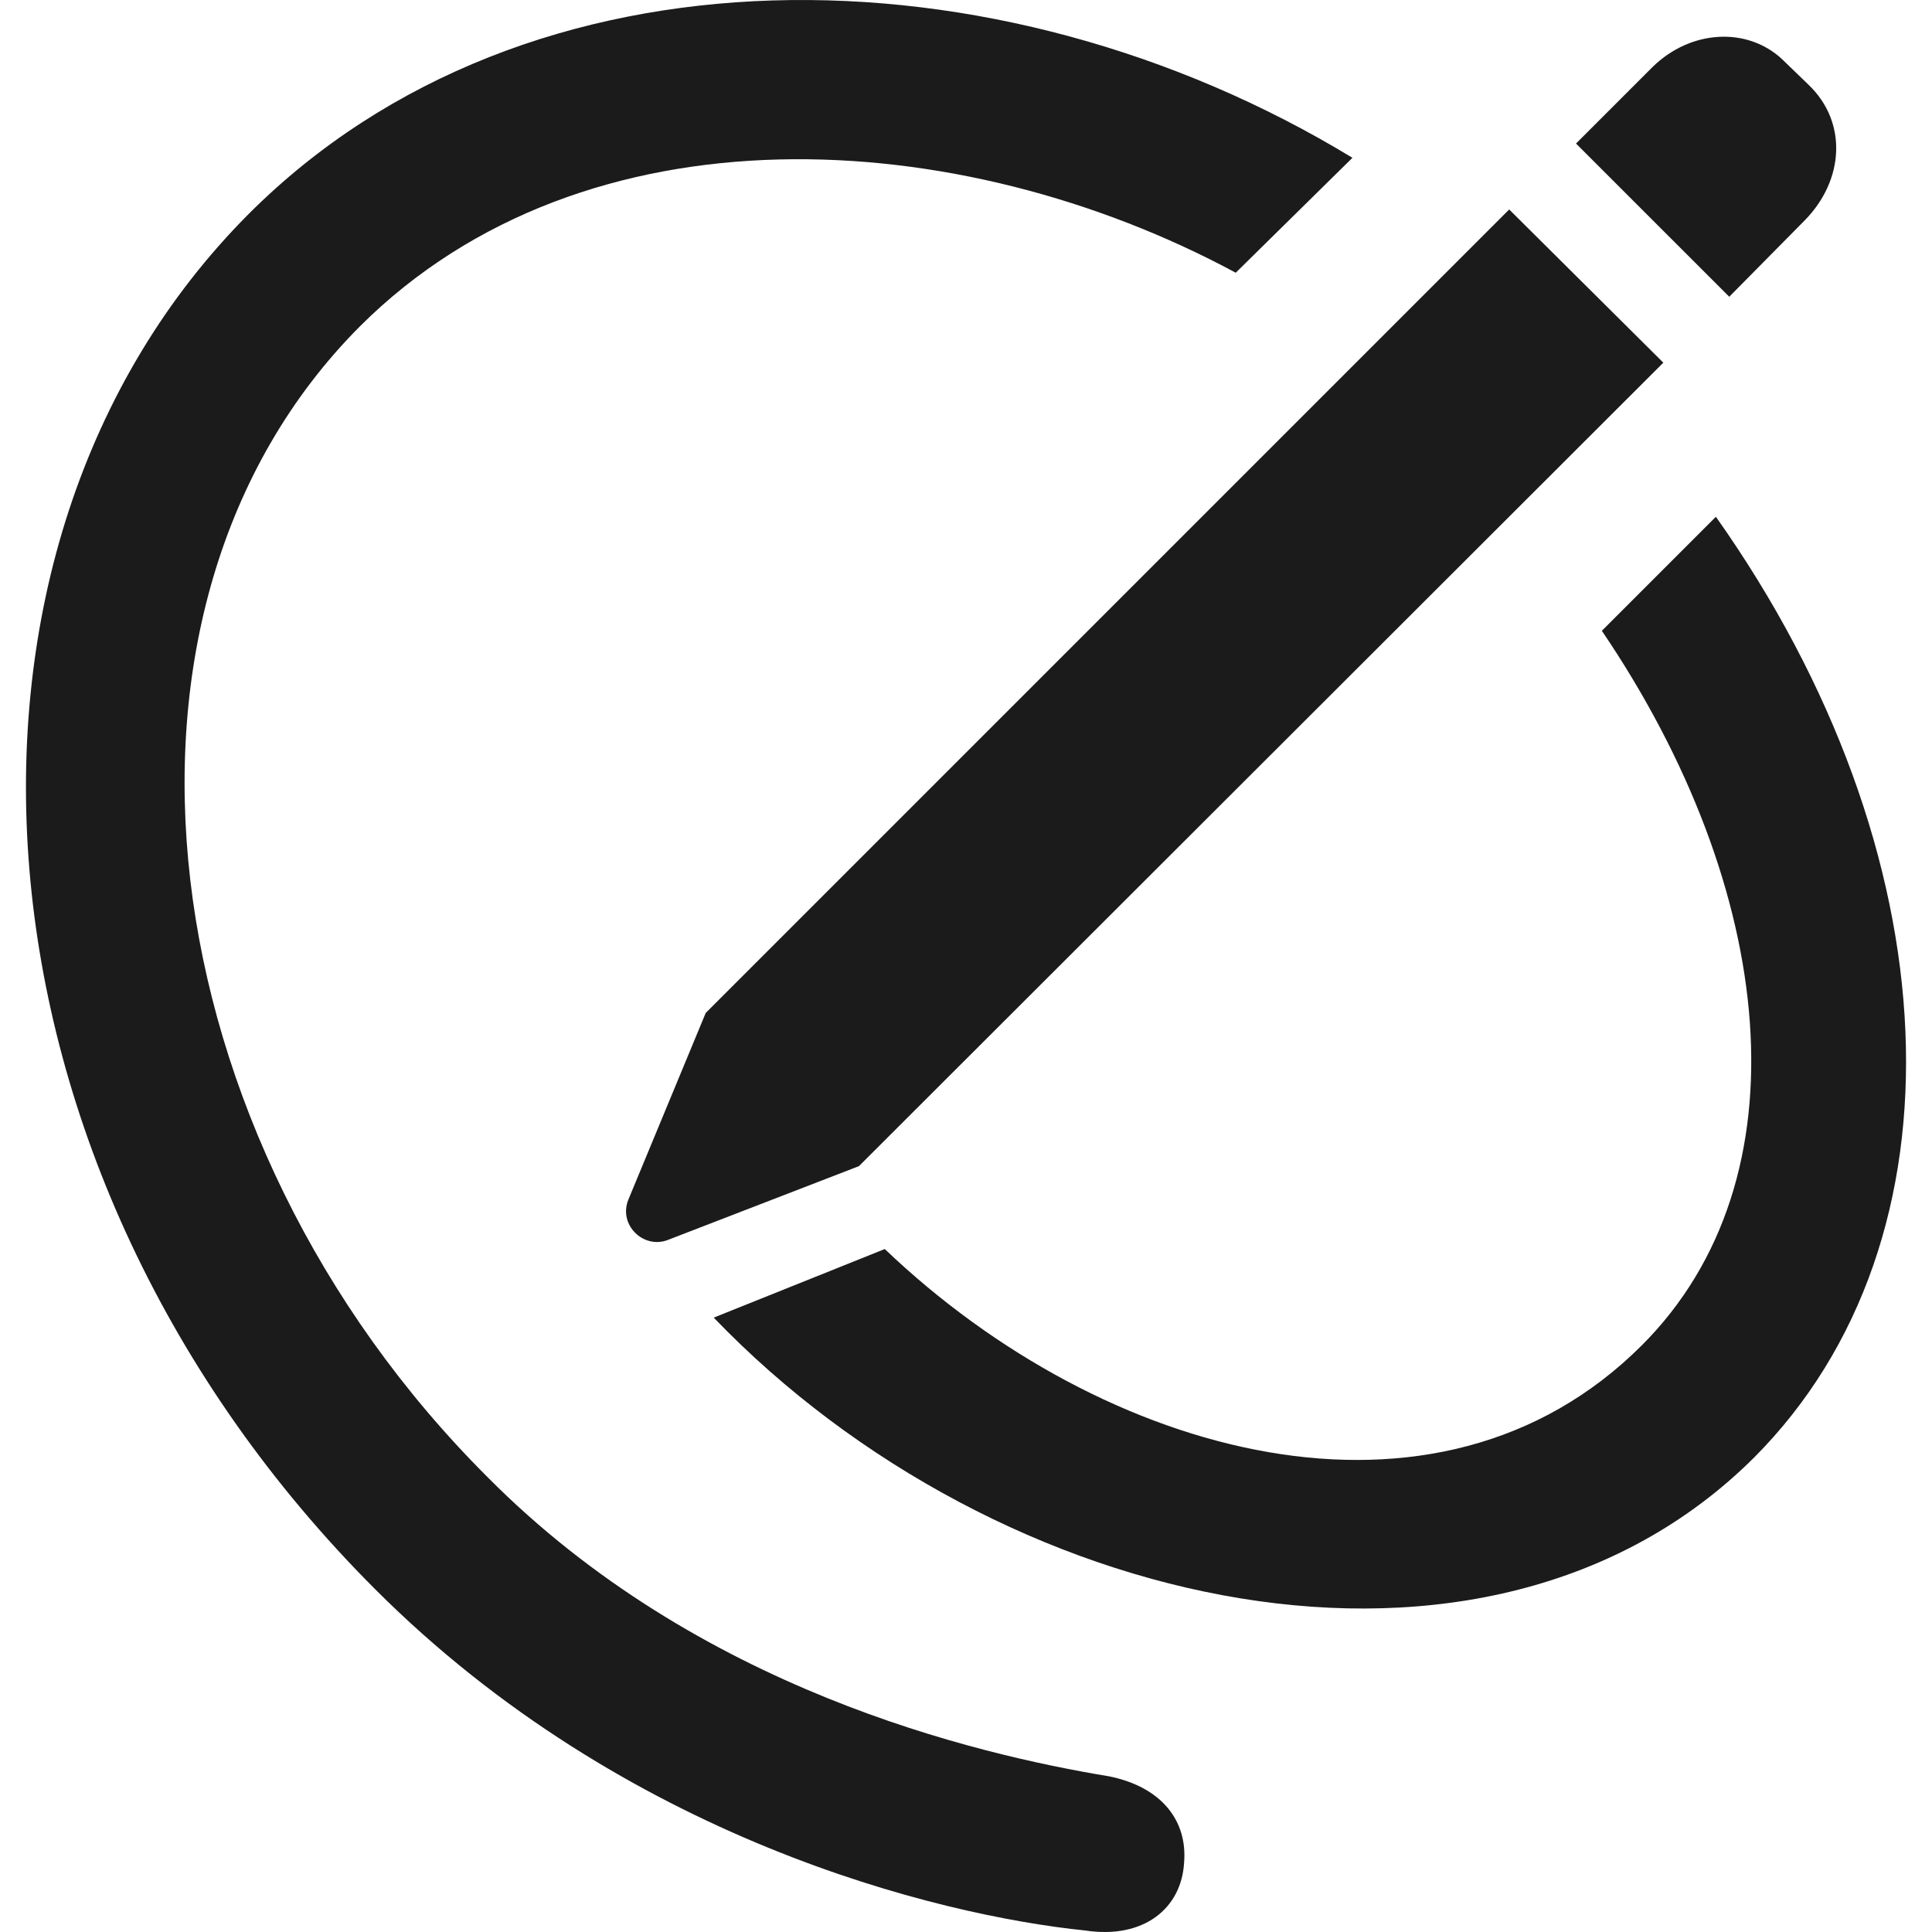 <svg width="50" height="50" viewBox="0 0 50 50" fill="none" xmlns="http://www.w3.org/2000/svg">
<path d="M9.711 41.131C16.166 47.586 24.258 49.569 28.085 49.961C29.606 50.191 30.575 49.384 30.644 48.209C30.736 47.125 30.067 46.249 28.707 45.972C25.226 45.396 18.056 43.713 12.616 38.226C3.786 29.42 2.034 15.749 9.319 8.441C15.152 2.631 24.834 3.208 31.981 7.058L35.001 4.084C25.826 -1.495 13.653 -1.68 6.437 5.536C-2.185 14.181 -1.17 30.25 9.711 41.131ZM44.753 7.68L46.712 5.697C47.727 4.66 47.819 3.162 46.804 2.193L46.113 1.525C45.214 0.695 43.761 0.764 42.77 1.732L40.787 3.715L44.753 7.68ZM22.229 30.18L43.047 9.386L39.058 5.421L18.264 26.215L16.258 31.056C16.005 31.702 16.65 32.325 17.273 32.094L22.229 30.18ZM18.471 34.1C25.826 41.754 38.482 44.612 45.398 37.719C51.023 32.071 50.539 22.043 44.407 13.374L41.456 16.325C45.974 22.988 46.804 30.503 42.493 34.814C37.191 40.117 28.546 37.719 22.898 32.325L18.471 34.1Z" fill="#1B1B1B"/>
</svg>

